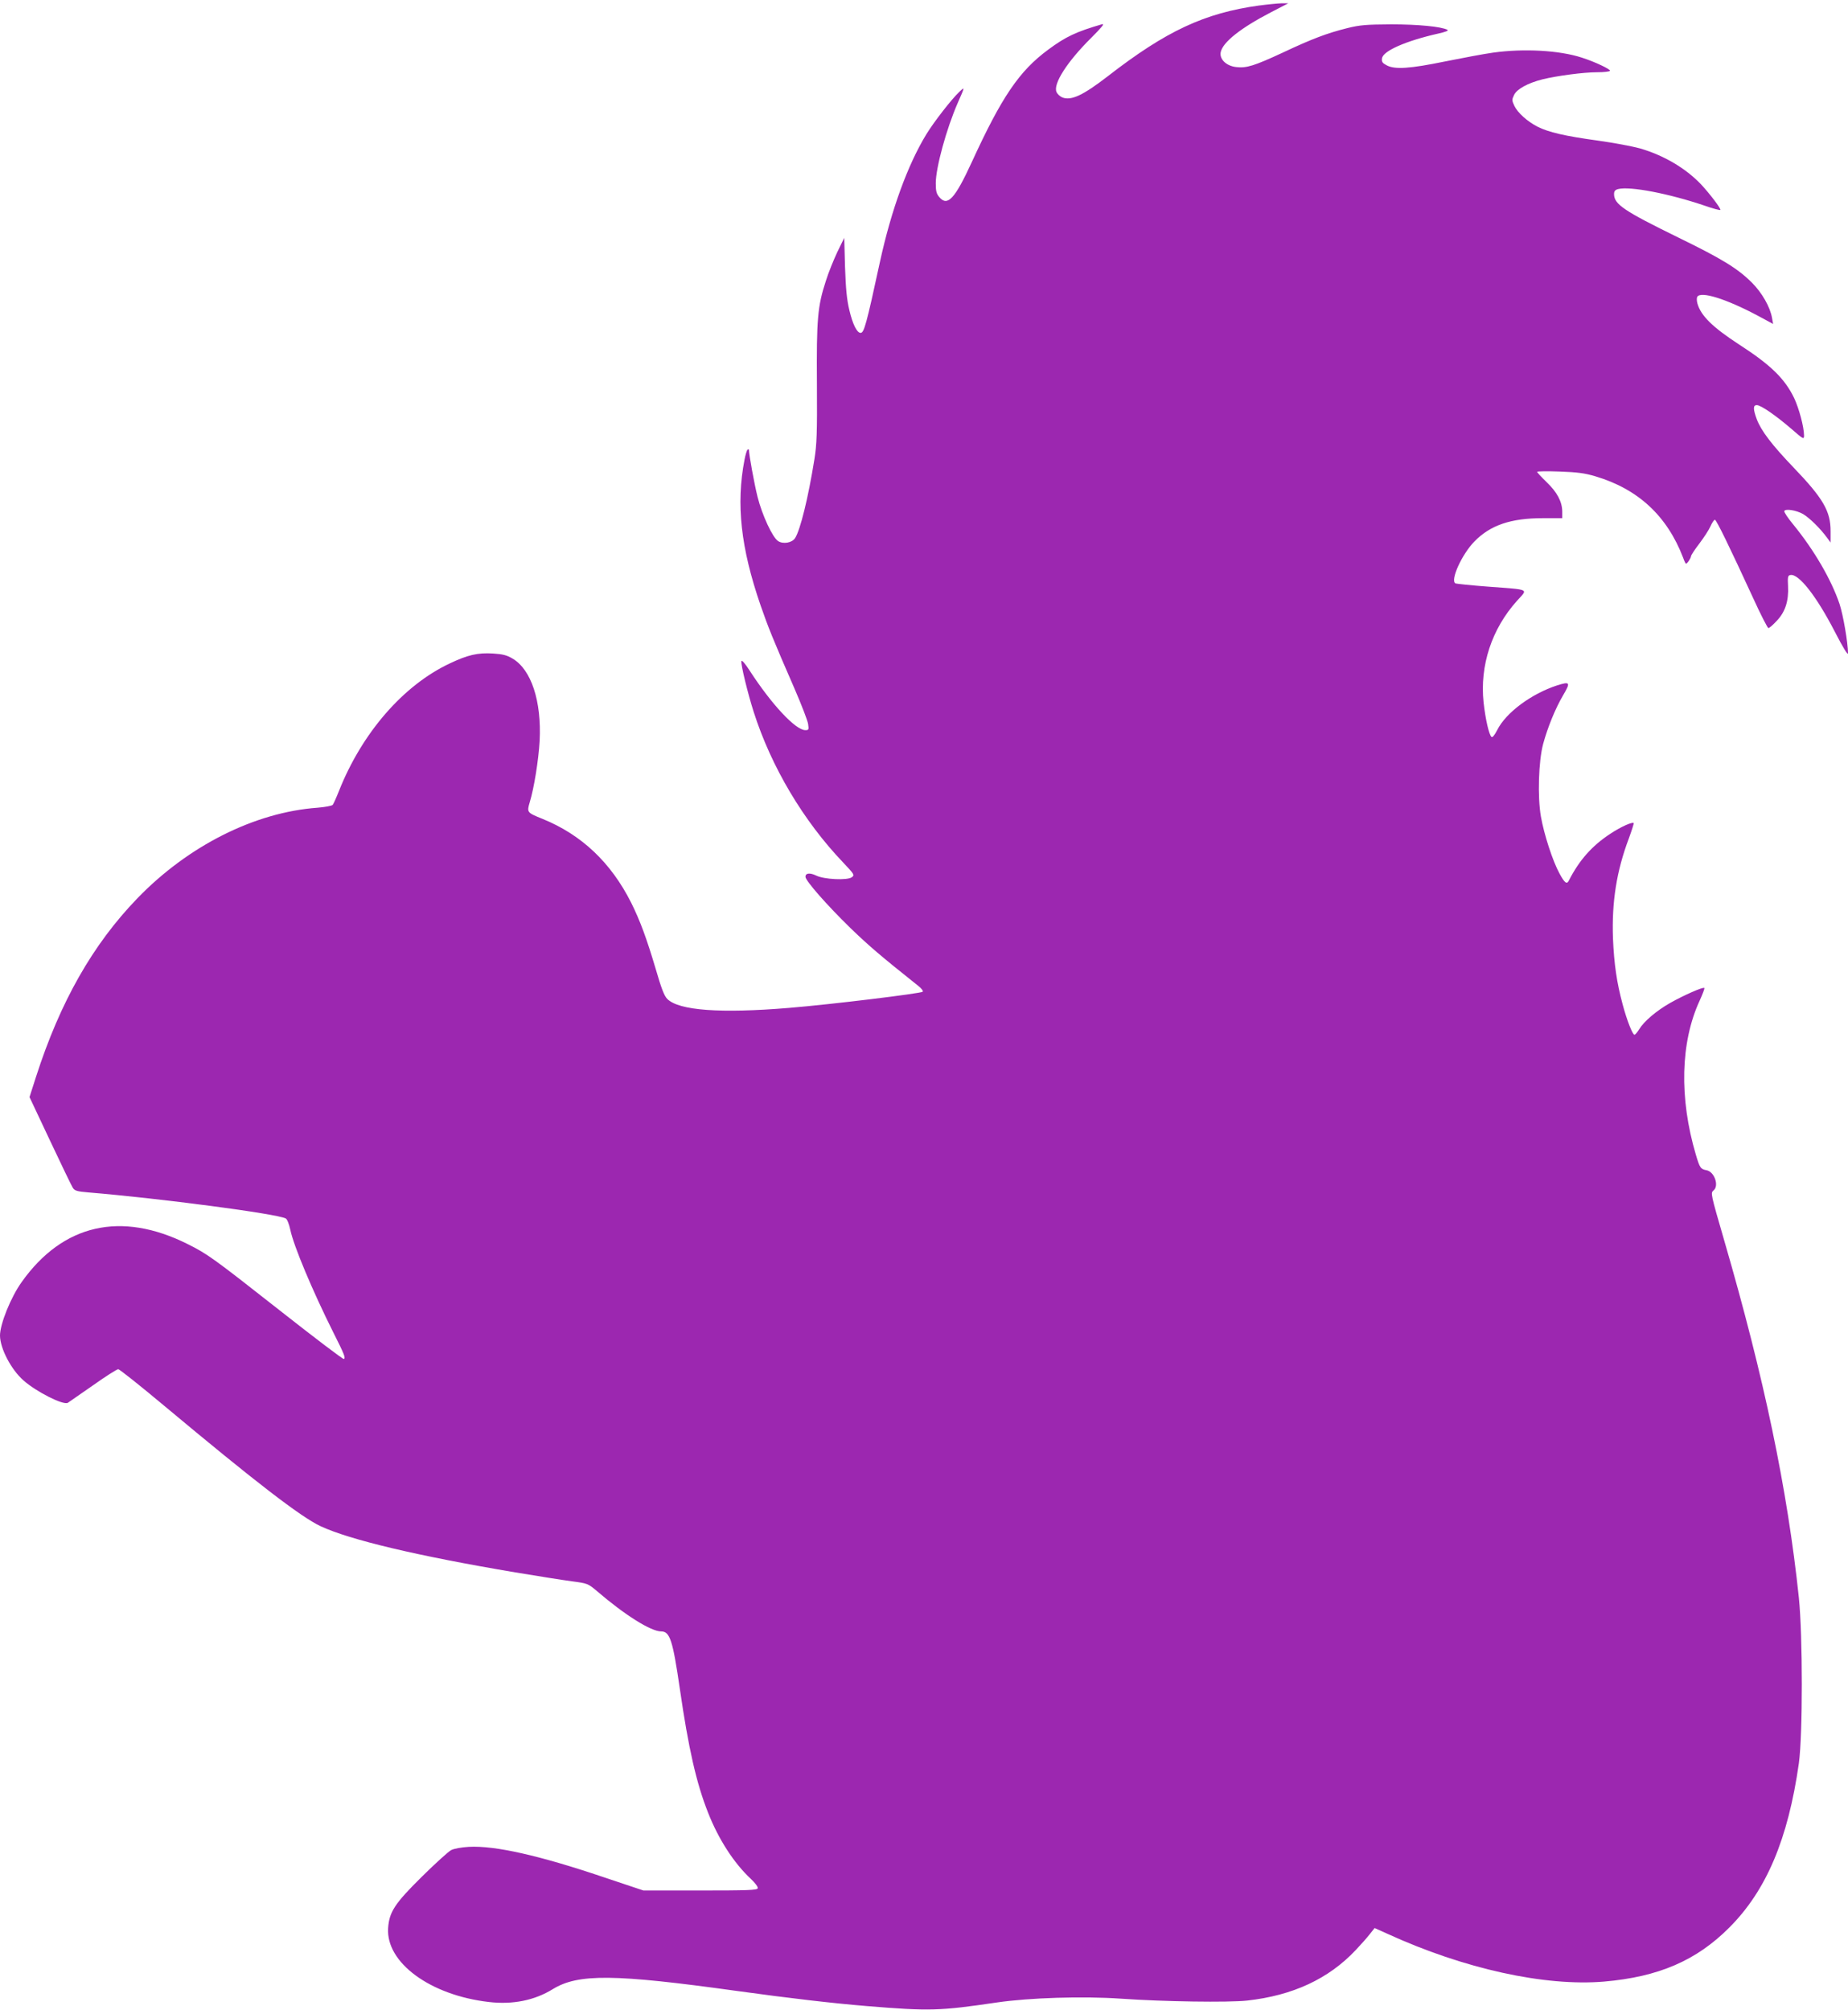 <?xml version="1.0" standalone="no"?>
<!DOCTYPE svg PUBLIC "-//W3C//DTD SVG 20010904//EN"
 "http://www.w3.org/TR/2001/REC-SVG-20010904/DTD/svg10.dtd">
<svg version="1.0" xmlns="http://www.w3.org/2000/svg"
 width="1177pt" height="1280pt" viewBox="0 0 1177 1280"
 preserveAspectRatio="xMidYMid meet">
<g transform="translate(0,1280) scale(0.1,-0.1)"
fill="#9c27b0" stroke="none">
<path d="M8020 12765 c-349 -48 -594 -163 -965 -451 -157 -121 -231 -156 -288
-135 -15 6 -32 21 -38 35 -23 51 67 192 220 344 66 66 88 92 71 88 -165 -48
-232 -79 -345 -163 -184 -136 -295 -300 -485 -714 -108 -235 -155 -286 -207
-225 -19 22 -23 39 -23 89 0 100 68 347 140 512 46 104 46 104 10 70 -50 -47
-163 -193 -210 -270 -119 -195 -223 -481 -295 -810 -88 -407 -102 -455 -124
-455 -23 0 -51 57 -71 143 -17 69 -23 138 -28 277 l-5 185 -44 -90 c-23 -49
-57 -132 -73 -184 -53 -162 -60 -244 -57 -657 2 -314 -1 -385 -16 -479 -40
-249 -90 -450 -123 -502 -19 -30 -76 -40 -108 -19 -36 23 -102 166 -131 281
-20 79 -55 270 -55 301 0 3 -4 3 -9 0 -4 -3 -13 -31 -19 -63 -55 -284 -24
-562 102 -928 47 -136 79 -216 216 -530 45 -104 85 -207 87 -227 5 -35 4 -38
-18 -38 -62 0 -215 164 -355 380 -29 45 -50 69 -52 59 -4 -22 40 -203 78 -322
112 -351 317 -695 570 -960 72 -76 74 -80 55 -94 -29 -21 -177 -14 -227 11
-40 19 -68 16 -68 -8 0 -25 138 -182 286 -326 119 -115 193 -178 434 -370 19
-15 31 -31 27 -36 -11 -11 -583 -81 -852 -103 -435 -36 -701 -17 -775 57 -20
20 -38 68 -74 192 -58 195 -99 306 -156 421 -129 256 -316 433 -565 534 -99
40 -100 41 -81 106 28 92 56 269 63 390 13 253 -53 455 -173 525 -37 22 -63
28 -124 32 -98 6 -161 -9 -275 -63 -296 -139 -559 -442 -706 -812 -17 -43 -35
-83 -40 -89 -5 -6 -48 -14 -96 -18 -401 -29 -825 -243 -1148 -577 -285 -295
-492 -660 -645 -1135 l-42 -131 131 -278 c72 -153 137 -288 145 -300 12 -19
28 -23 98 -29 457 -38 1202 -136 1258 -166 9 -5 21 -35 29 -72 21 -102 141
-388 273 -652 72 -143 80 -164 68 -171 -5 -3 -189 137 -409 310 -426 335 -460
359 -586 422 -424 212 -795 127 -1057 -242 -70 -98 -138 -268 -138 -341 1 -83
71 -216 149 -285 82 -73 255 -160 283 -143 7 5 79 55 160 111 80 57 153 103
161 103 8 0 140 -105 293 -233 578 -483 870 -708 996 -767 187 -87 616 -189
1240 -294 145 -24 308 -50 362 -57 98 -13 101 -14 159 -63 177 -152 343 -256
408 -256 56 0 74 -57 119 -366 55 -379 105 -600 180 -789 66 -168 164 -320
271 -420 30 -28 48 -53 45 -61 -4 -12 -67 -14 -367 -14 l-361 0 -254 85 c-411
139 -693 202 -858 193 -48 -3 -94 -11 -113 -21 -17 -9 -101 -85 -186 -169
-172 -170 -208 -224 -215 -327 -15 -220 268 -428 641 -471 152 -18 292 10 408
82 162 99 390 97 1174 -12 332 -46 608 -78 825 -96 402 -33 464 -31 830 23
205 30 548 41 790 24 274 -19 682 -25 803 -12 290 32 519 138 692 322 33 35
74 81 90 102 l30 38 80 -36 c489 -224 1004 -337 1382 -305 347 30 588 134 798
345 235 236 373 561 442 1045 25 181 25 812 0 1055 -73 693 -221 1399 -474
2270 -89 307 -89 307 -69 324 36 30 5 118 -44 128 -39 7 -44 15 -69 99 -107
361 -98 717 24 981 19 42 33 78 30 81 -8 8 -132 -47 -217 -95 -88 -50 -167
-117 -198 -168 -12 -19 -25 -35 -30 -35 -12 0 -48 91 -75 192 -38 141 -55 258
-62 423 -8 232 23 428 101 635 19 52 33 96 31 98 -9 9 -81 -23 -149 -68 -116
-76 -197 -167 -264 -298 -13 -26 -27 -15 -59 44 -44 80 -99 250 -119 364 -22
126 -15 351 14 461 29 107 78 227 128 312 48 82 44 88 -39 62 -165 -54 -326
-174 -381 -284 -18 -35 -31 -50 -37 -44 -16 16 -38 112 -50 219 -25 236 52
469 213 648 70 78 89 69 -184 90 -109 8 -203 18 -209 21 -33 21 42 185 121
266 102 105 233 149 437 149 l123 0 0 43 c-1 62 -32 122 -100 187 -33 32 -60
61 -60 65 0 4 64 5 143 2 113 -4 160 -10 230 -31 271 -81 455 -252 557 -518 7
-21 16 -38 18 -38 8 0 31 35 32 47 0 7 24 43 53 81 28 37 61 87 71 110 10 23
23 42 28 42 10 0 95 -176 243 -497 48 -106 93 -193 98 -193 6 0 30 21 54 47
54 57 76 127 71 221 -3 58 -1 67 15 70 53 10 166 -134 284 -363 52 -101 83
-151 83 -135 0 65 -31 245 -54 314 -53 156 -162 343 -295 506 -34 41 -59 79
-57 85 6 17 77 6 120 -19 41 -24 110 -92 153 -151 l22 -30 0 70 c1 129 -47
211 -236 408 -137 143 -206 233 -234 307 -24 65 -24 90 0 90 26 0 120 -65 219
-150 79 -69 82 -70 82 -43 -1 56 -31 169 -63 238 -60 124 -149 211 -352 342
-167 109 -242 182 -264 260 -5 17 -5 36 -1 43 23 37 182 -13 379 -117 l104
-56 -7 39 c-12 69 -64 160 -127 223 -91 91 -190 152 -469 288 -347 170 -410
212 -410 277 0 19 7 27 26 32 76 19 322 -28 552 -106 51 -18 96 -30 99 -27 6
7 -68 104 -123 163 -97 102 -237 185 -389 229 -47 13 -169 36 -270 50 -211 29
-312 53 -382 88 -66 34 -127 89 -148 133 -16 34 -16 40 -2 69 18 38 87 76 182
100 90 22 260 45 347 45 42 0 79 4 82 9 6 9 -97 58 -179 84 -144 47 -370 59
-565 32 -58 -8 -195 -34 -305 -56 -224 -46 -321 -53 -373 -25 -27 14 -33 22
-30 44 5 47 150 111 357 158 46 10 69 19 60 24 -40 21 -188 35 -359 35 -159
-1 -198 -4 -279 -24 -128 -32 -222 -67 -411 -156 -181 -84 -231 -100 -297 -92
-63 7 -108 51 -98 96 14 63 127 153 320 253 l110 57 -45 0 c-25 -1 -88 -7
-140 -14z"/>
</g>
</svg>
